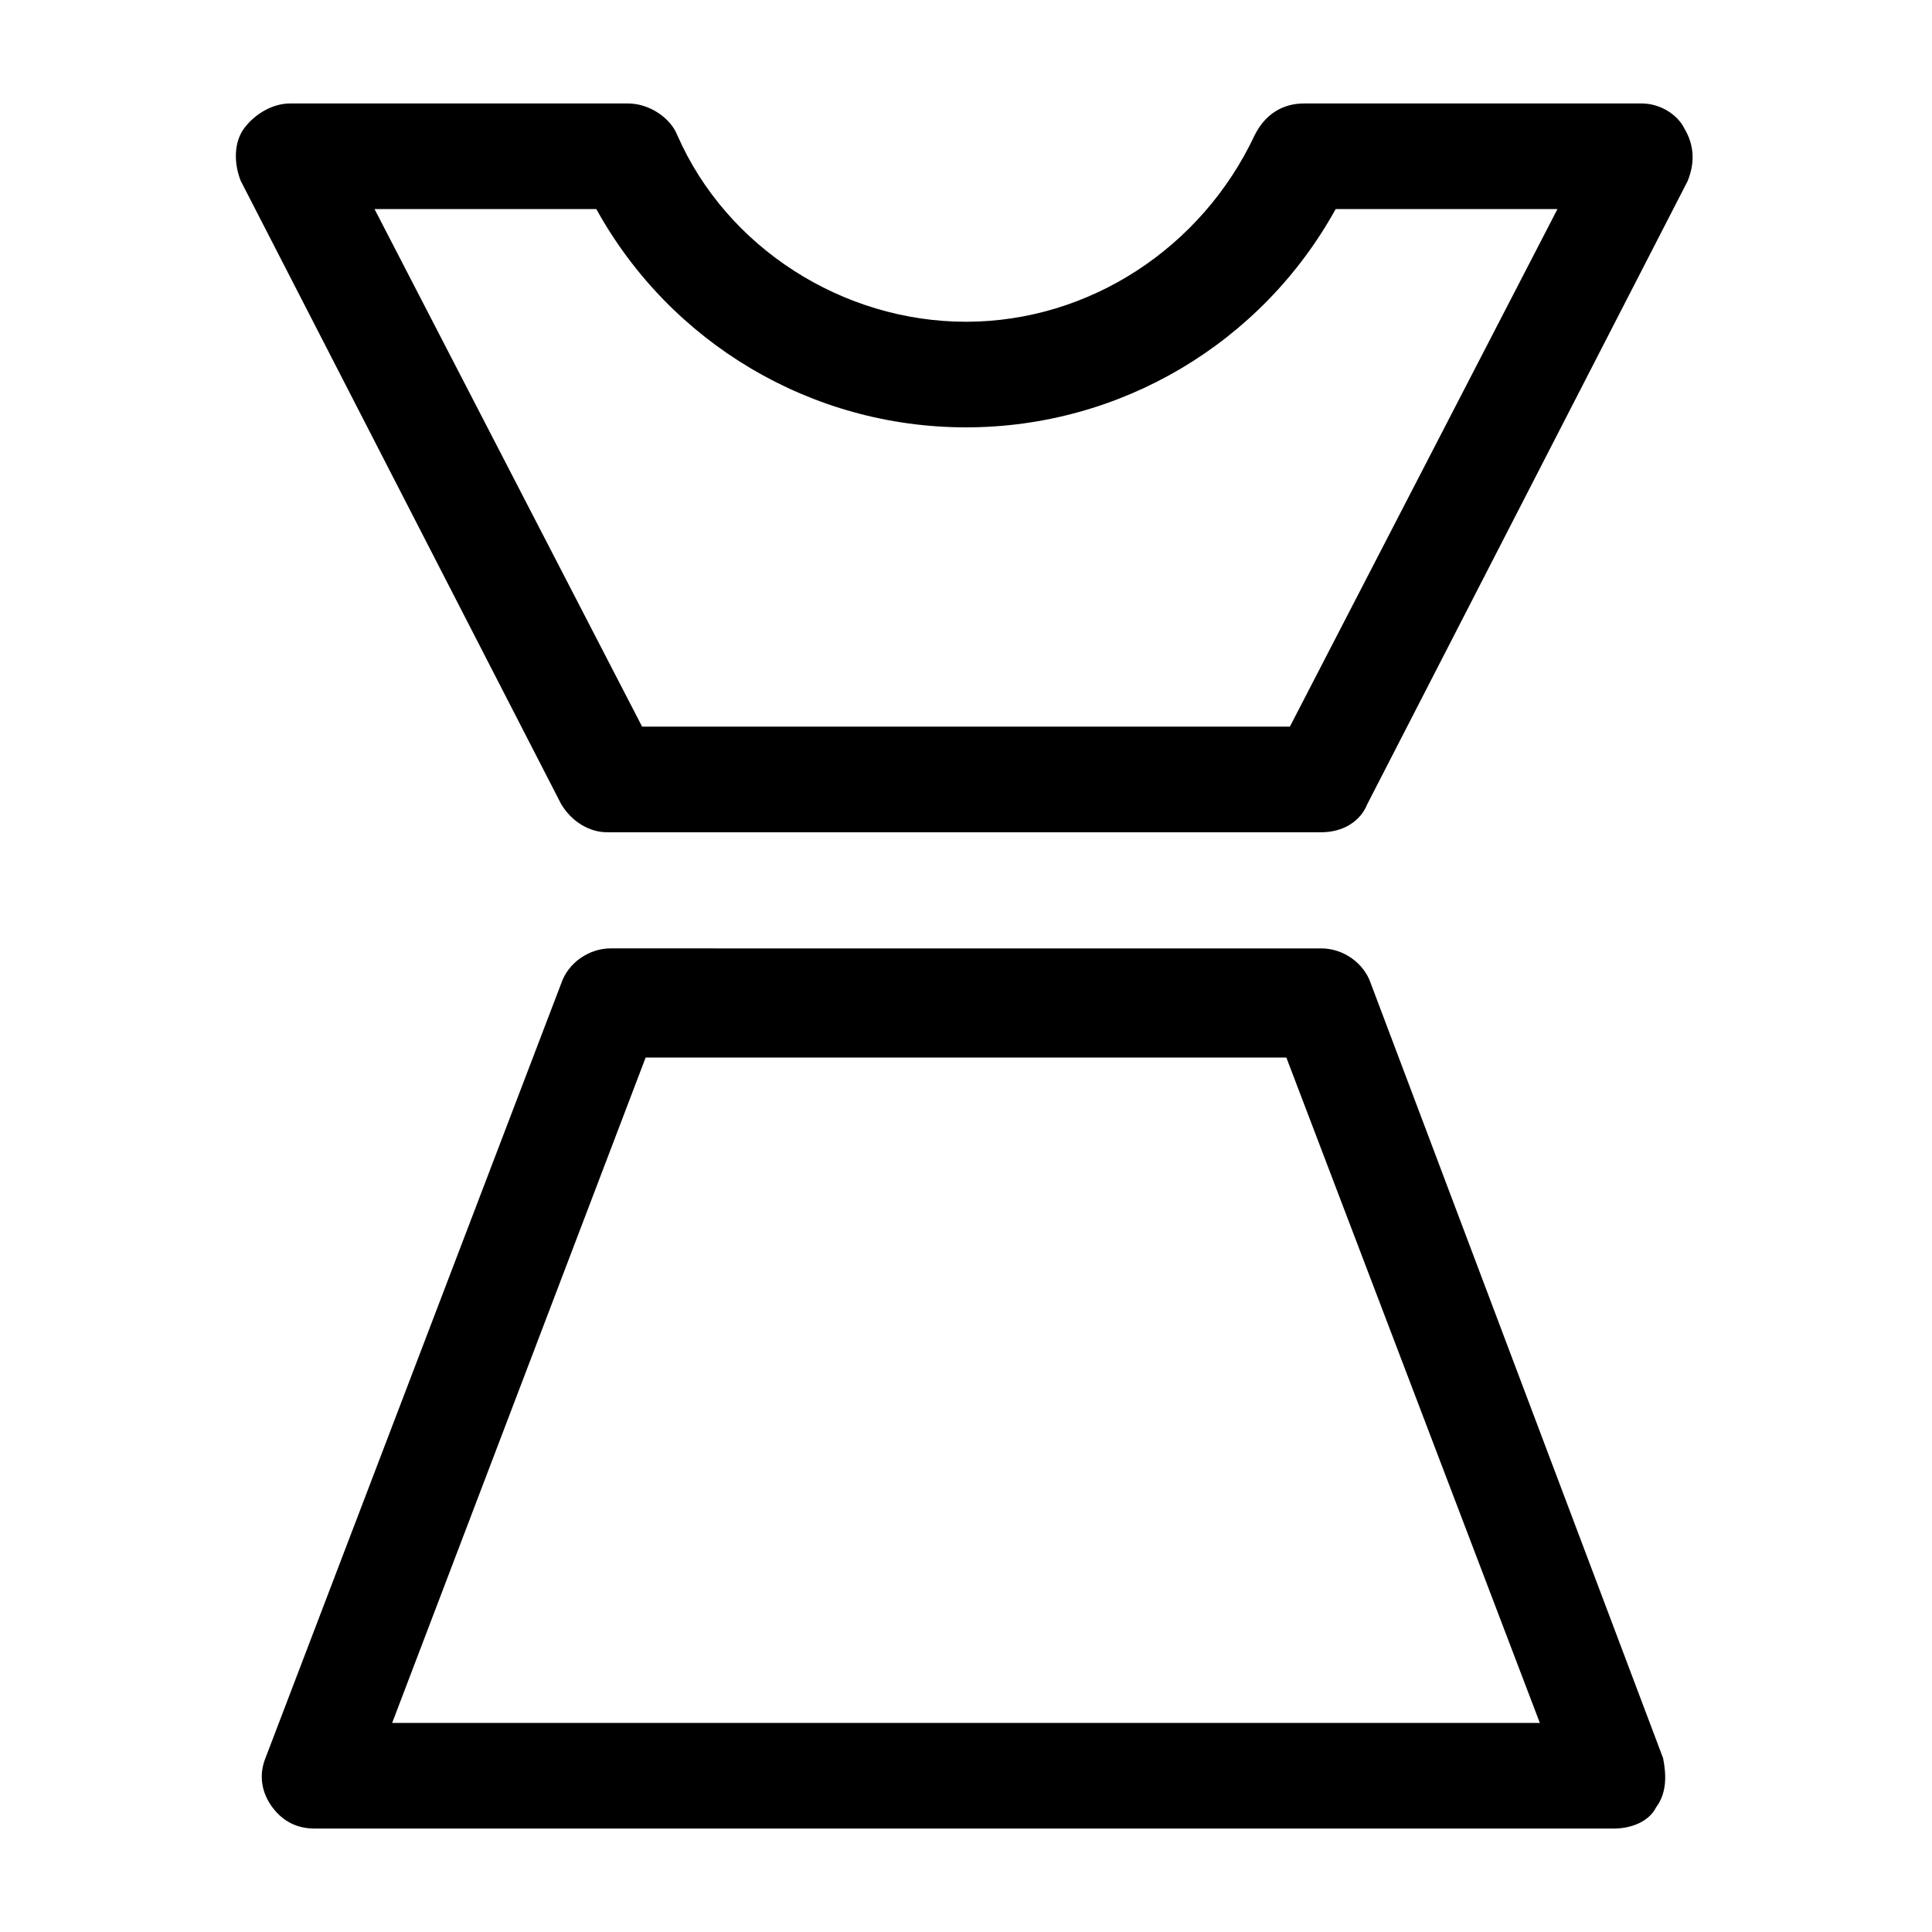 <?xml version="1.0" encoding="UTF-8"?>
<!-- The Best Svg Icon site in the world: iconSvg.co, Visit us! https://iconsvg.co -->
<svg fill="#000000" width="800px" height="800px" version="1.1" viewBox="144 144 512 512" xmlns="http://www.w3.org/2000/svg">
 <path d="m579.13 171.42h-89.566c-5.598 0-10.262 2.801-13.062 8.398-13.996 29.855-43.852 49.449-76.504 49.449-32.656 0-63.441-19.594-76.504-49.449-1.867-4.664-7.465-8.398-13.062-8.398h-89.562c-4.664 0-9.328 2.801-12.129 6.531s-2.801 9.328-0.934 13.996l84.902 165.14c2.801 4.664 7.465 7.465 12.129 7.465h189.39c5.598 0 10.262-2.801 12.129-7.465l84.902-165.14c1.867-4.664 1.867-9.328-0.934-13.996-1.867-3.731-6.531-6.531-11.199-6.531zm-93.297 165.14h-171.67l-70.906-137.15h58.777c19.594 35.453 56.91 57.844 97.965 57.844 41.051 0 78.371-22.391 97.965-57.844h58.777zm21.461 68.109c-1.867-5.598-7.465-9.328-13.062-9.328l-188.46-0.004c-5.598 0-11.195 3.731-13.062 9.328l-78.367 205.26c-1.867 4.664-0.934 9.328 1.867 13.062 2.801 3.731 6.531 5.598 11.195 5.598h344.27c4.664 0 9.328-1.867 11.195-5.598 2.801-3.731 2.801-8.398 1.867-13.062zm-259.37 195.93 67.176-176.33h169.8l67.176 176.33z"/>
</svg>